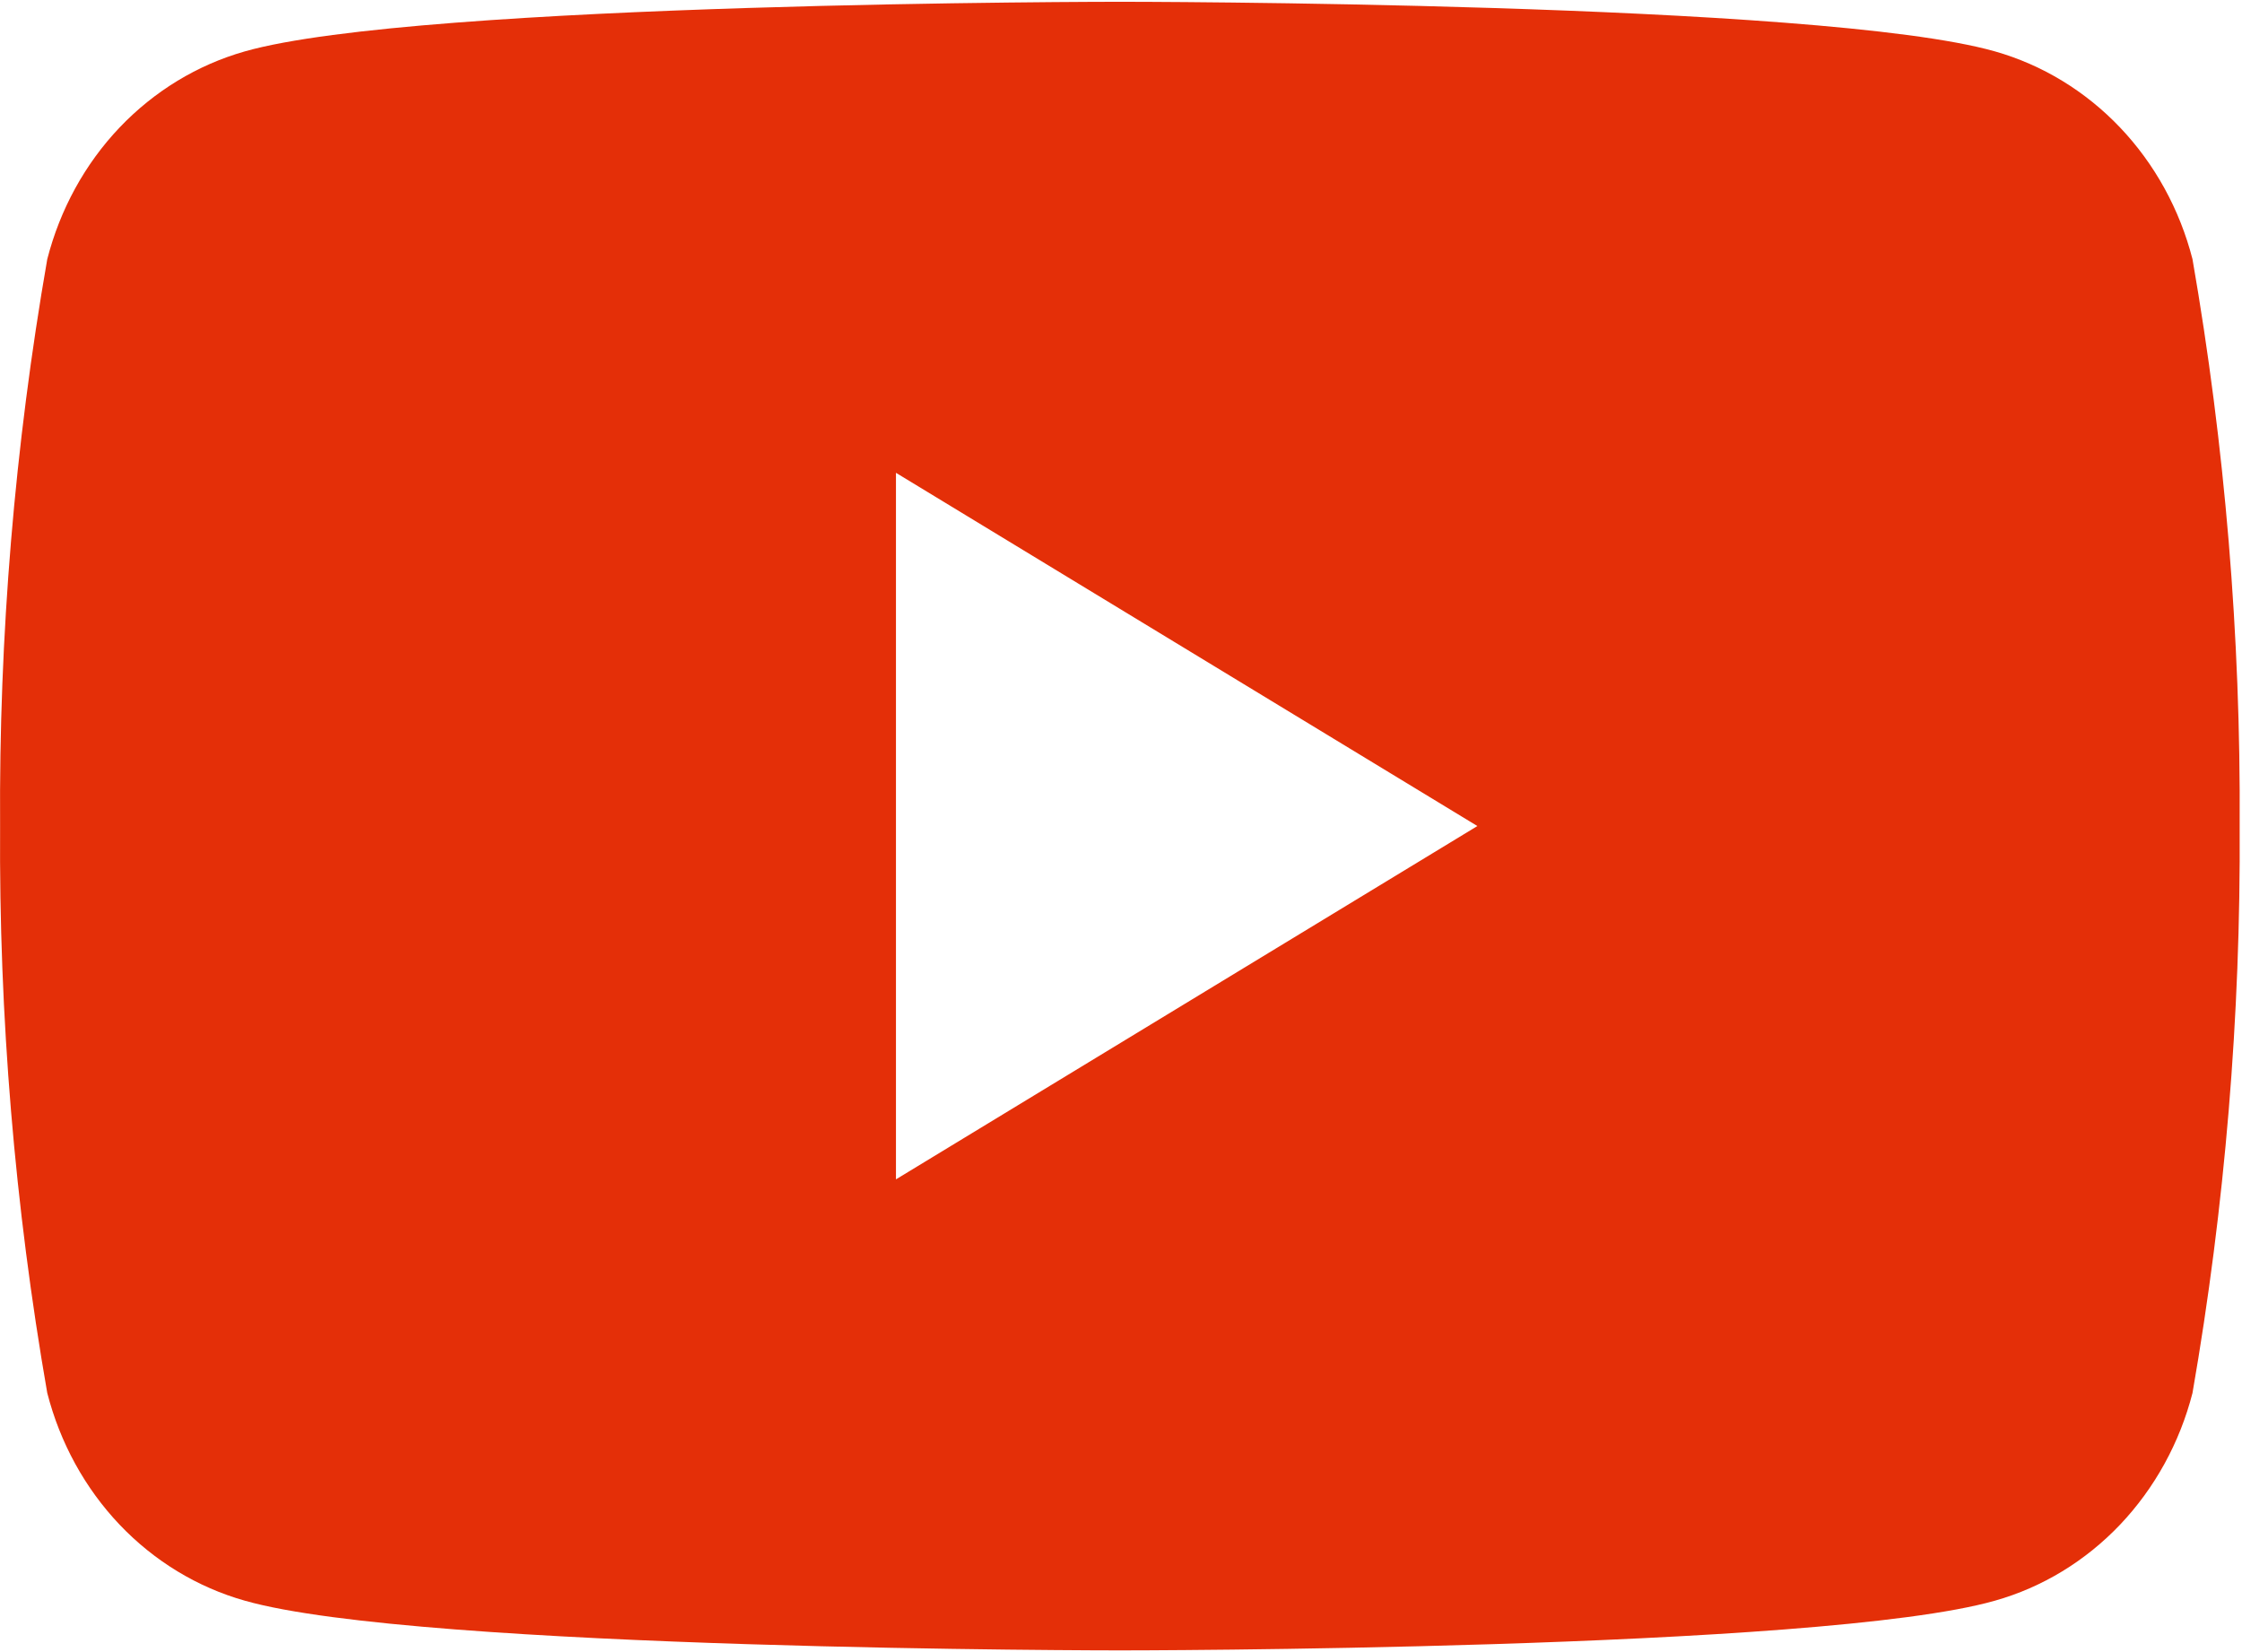 <svg width="24" height="17.684" viewBox="0 0 24 17.684" fill="none" xmlns="http://www.w3.org/2000/svg" xmlns:xlink="http://www.w3.org/1999/xlink">
	<desc>
			Created with Pixso.
	</desc>
	<defs>
		<clipPath id="clip964_17644">
			<rect id="carbon:logo-youtube" width="24" height="17.684" fill="white" fill-opacity="0"/>
		</clipPath>
	</defs>
	<rect id="carbon:logo-youtube" width="24" height="17.684" fill="#FFFFFF" fill-opacity="0"/>
	<g clip-path="url(#clip964_17644)">
		<path id="Vector" d="M23.47 2.774C23.333 2.241 23.066 1.755 22.695 1.365C22.324 0.975 21.862 0.694 21.355 0.55C19.488 0.019 11.988 0.019 11.988 0.019C11.988 0.019 4.487 0.019 2.621 0.55C2.114 0.694 1.651 0.975 1.28 1.365C0.909 1.755 0.643 2.241 0.506 2.774C0.157 4.776 -0.012 6.807 0.001 8.842C-0.012 10.877 0.157 12.909 0.506 14.911C0.643 15.444 0.909 15.929 1.28 16.32C1.651 16.71 2.114 16.991 2.621 17.134C4.487 17.666 11.988 17.666 11.988 17.666C11.988 17.666 19.488 17.666 21.355 17.134C21.862 16.991 22.324 16.71 22.695 16.32C23.066 15.929 23.333 15.444 23.47 14.911C23.818 12.909 23.987 10.877 23.975 8.842C23.987 6.807 23.818 4.776 23.47 2.774ZM9.591 12.624L9.591 5.061L15.815 8.842L9.591 12.624Z" fill="#E42F08" fill-opacity="1" fill-rule="nonzero"/>
	</g>
</svg>
